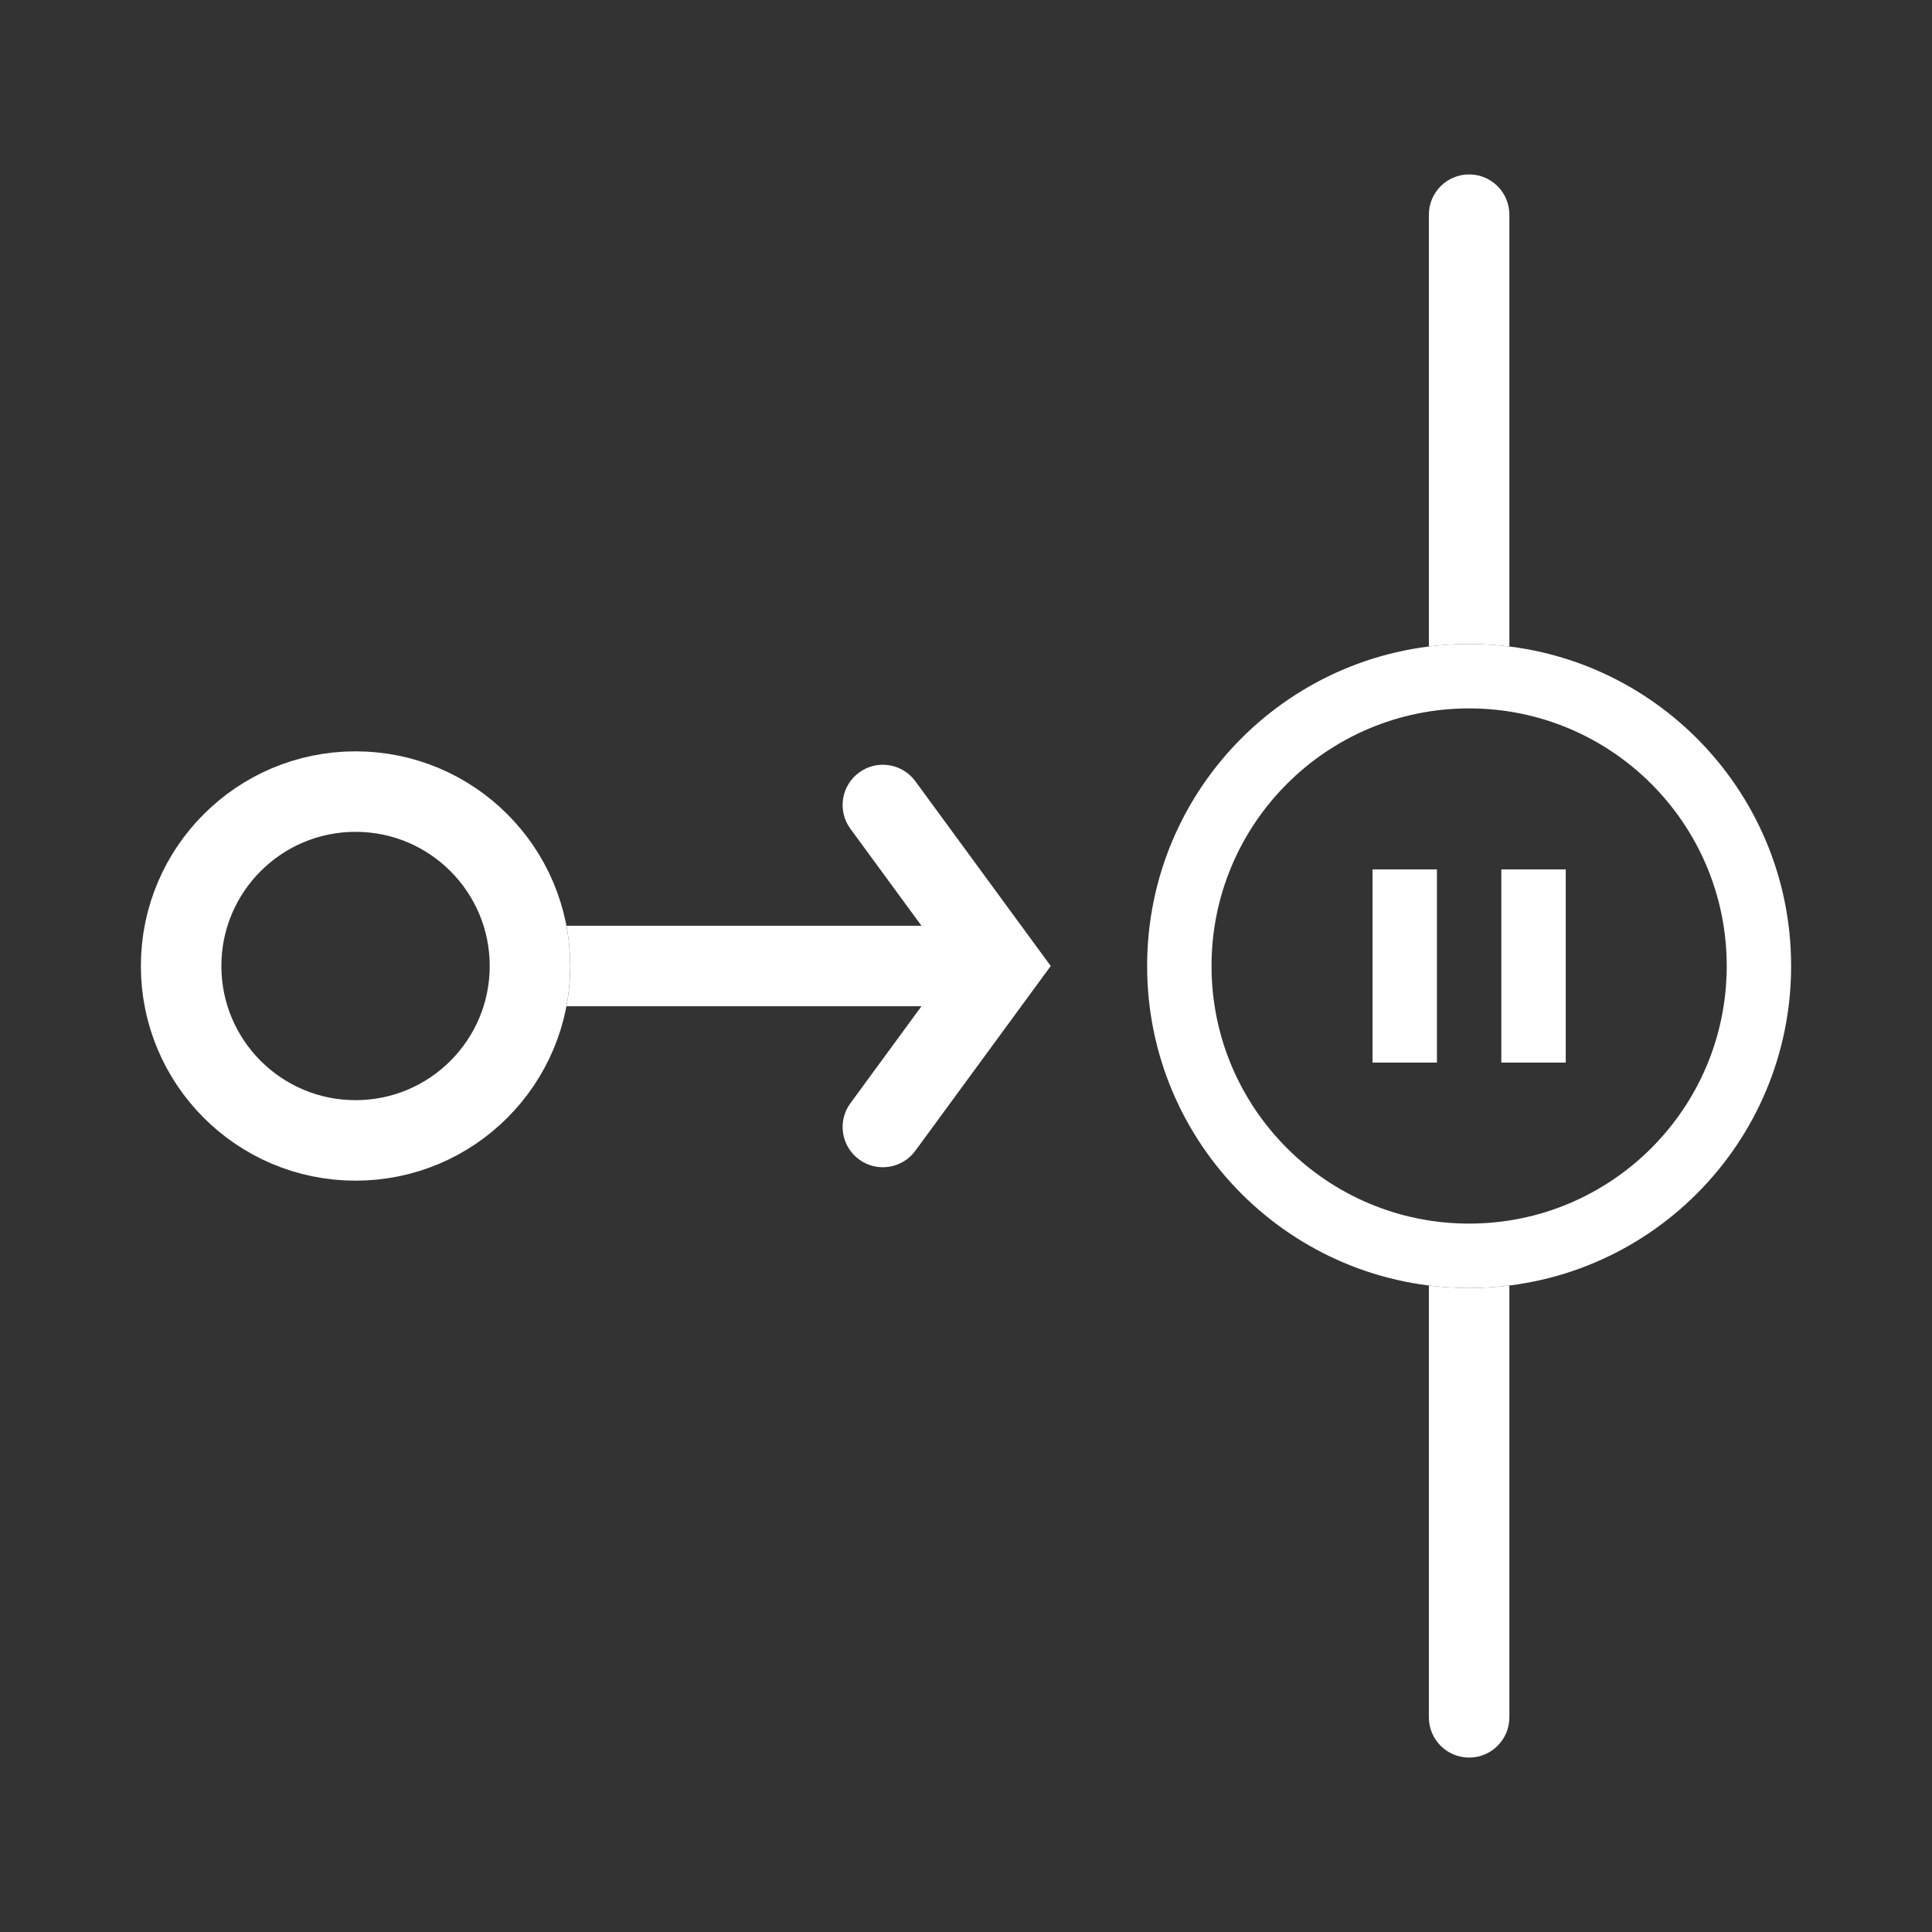 <svg width="36" height="36" viewBox="0 0 36 36" fill="none" xmlns="http://www.w3.org/2000/svg">
<rect x="0" y="0" width="36" height="36" fill="#333333" stroke="none"/>
<path fill-rule="evenodd" clip-rule="evenodd" d="M26.625 23.954C26.871 23.984 27.121 24 27.375 24C27.629 24 27.879 23.984 28.125 23.954L28.125 32C28.125 32.414 27.789 32.75 27.375 32.75C26.961 32.75 26.625 32.414 26.625 32L26.625 23.954ZM26.625 12.046L26.625 4C26.625 3.586 26.961 3.25 27.375 3.25C27.789 3.25 28.125 3.586 28.125 4L28.125 12.046C27.879 12.016 27.629 12 27.375 12C27.121 12 26.871 12.016 26.625 12.046Z" fill="white"/>
<path d="M27.375 24C24.061 24 21.375 21.314 21.375 18C21.375 14.686 24.061 12 27.375 12C30.689 12 33.375 14.686 33.375 18C33.375 21.314 30.689 24 27.375 24ZM27.375 22.8C30.026 22.8 32.175 20.651 32.175 18C32.175 15.349 30.026 13.2 27.375 13.2C24.724 13.2 22.575 15.349 22.575 18C22.575 20.651 24.724 22.8 27.375 22.8ZM25.575 16.2H26.775V19.8H25.575V16.2ZM27.975 16.2H29.175V19.8H27.975V16.2Z" fill="white"/>
<path fill-rule="evenodd" clip-rule="evenodd" d="M10.555 18.75C10.601 18.507 10.625 18.256 10.625 18C10.625 17.744 10.601 17.493 10.555 17.25L17.17 17.25L15.846 15.443C15.601 15.109 15.673 14.64 16.008 14.395C16.342 14.15 16.811 14.223 17.056 14.557L19.254 17.557L19.579 18L19.254 18.443L17.056 21.443C16.811 21.777 16.342 21.85 16.008 21.605C15.673 21.36 15.601 20.891 15.846 20.557L17.17 18.75L10.555 18.75Z" fill="white"/>
<circle cx="6.625" cy="18" r="3.25" transform="rotate(90 6.625 18)" stroke="white" stroke-width="1.5"/>
</svg>
